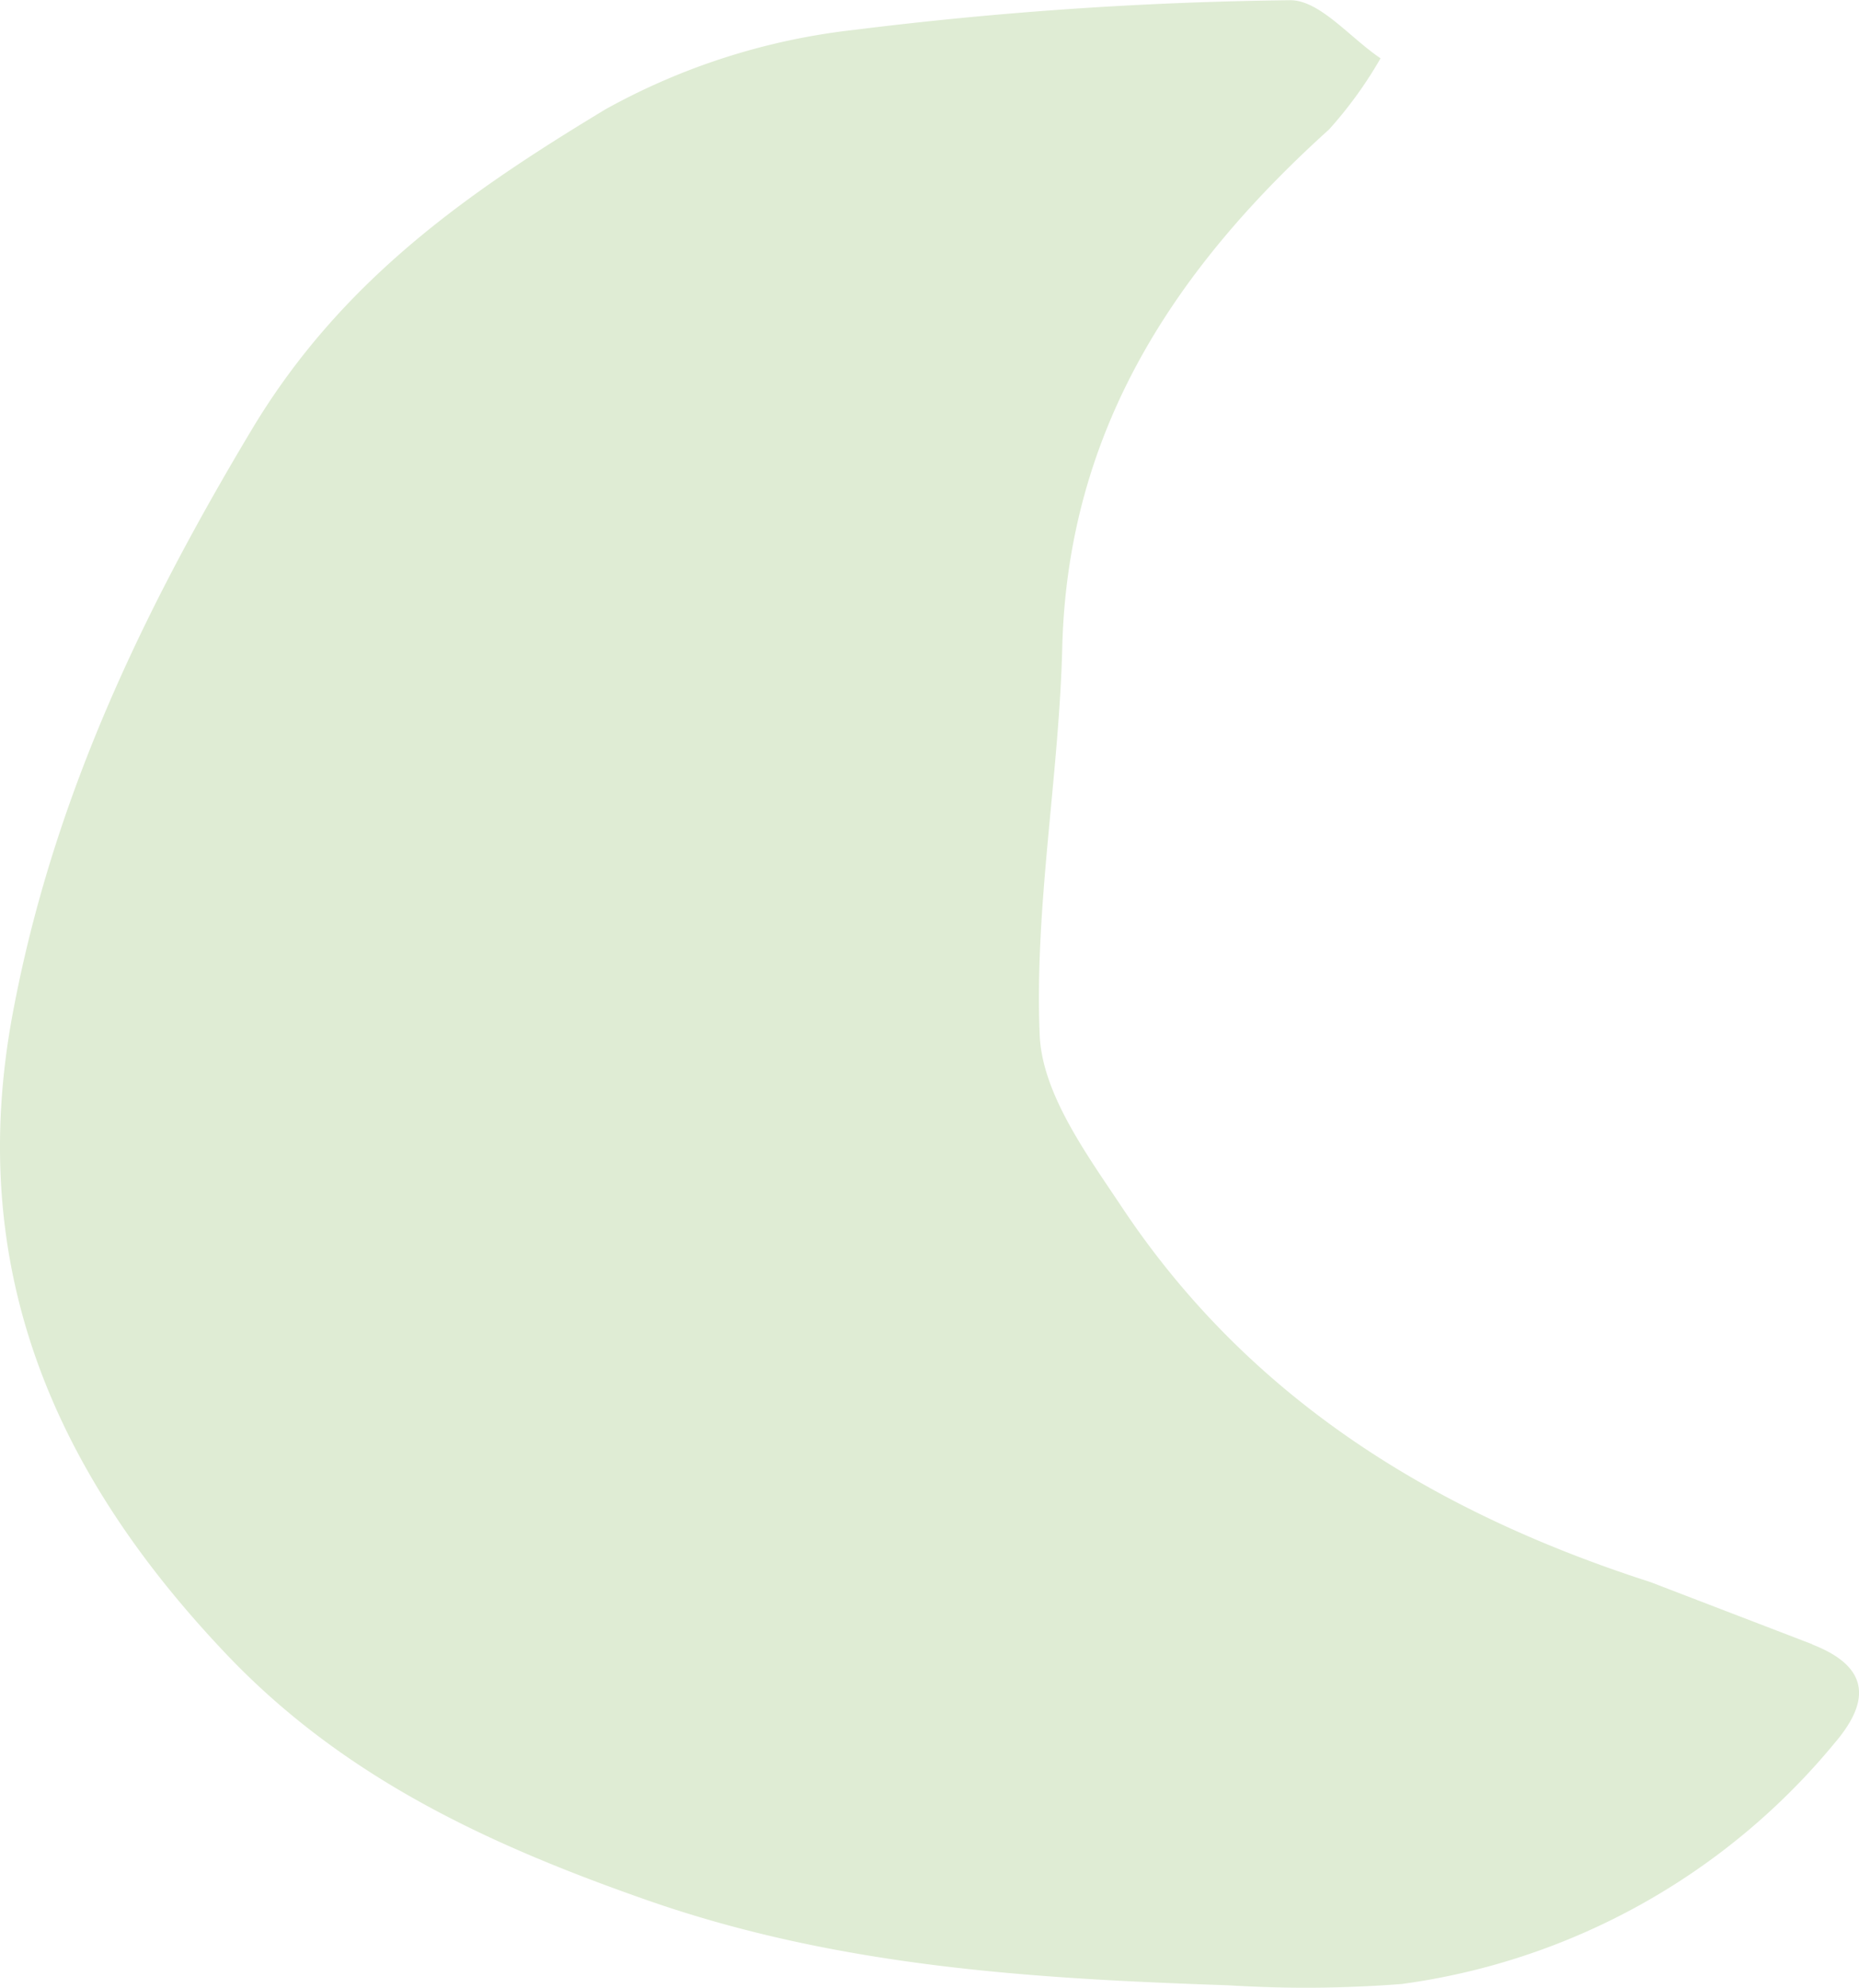 <svg xmlns="http://www.w3.org/2000/svg" width="67.224" height="71.867"><path d="M65.536 59.448l-5.86-2.25c-7.787-2.506-14.463-6.6-19.072-13.5-1.288-1.937-2.922-4.147-3.008-6.286-.19-4.653.7-9.337.817-14.016.2-7.858 4.074-13.683 9.65-18.718.71-.79 1.332-1.65 1.86-2.57-1.1-.735-2.207-2.12-3.286-2.1-5.26.06-10.5.417-15.728 1.07a24.03 24.03 0 0 0-9.007 2.87c-4.935 2.98-9.546 6.163-12.788 11.568-4.016 6.7-7.21 13.422-8.65 21.106-1.733 9.253 1.508 16.645 7.716 23.18 4.252 4.475 9.494 6.9 15.3 8.926 6.878 2.388 13.864 2.81 20.936 3.05a44.73 44.73 0 0 0 6.273-.047c6.146-.83 11.75-3.957 15.686-8.75 1.327-1.568 1.14-2.754-.838-3.524z" fill="#dfecd4"/></svg>